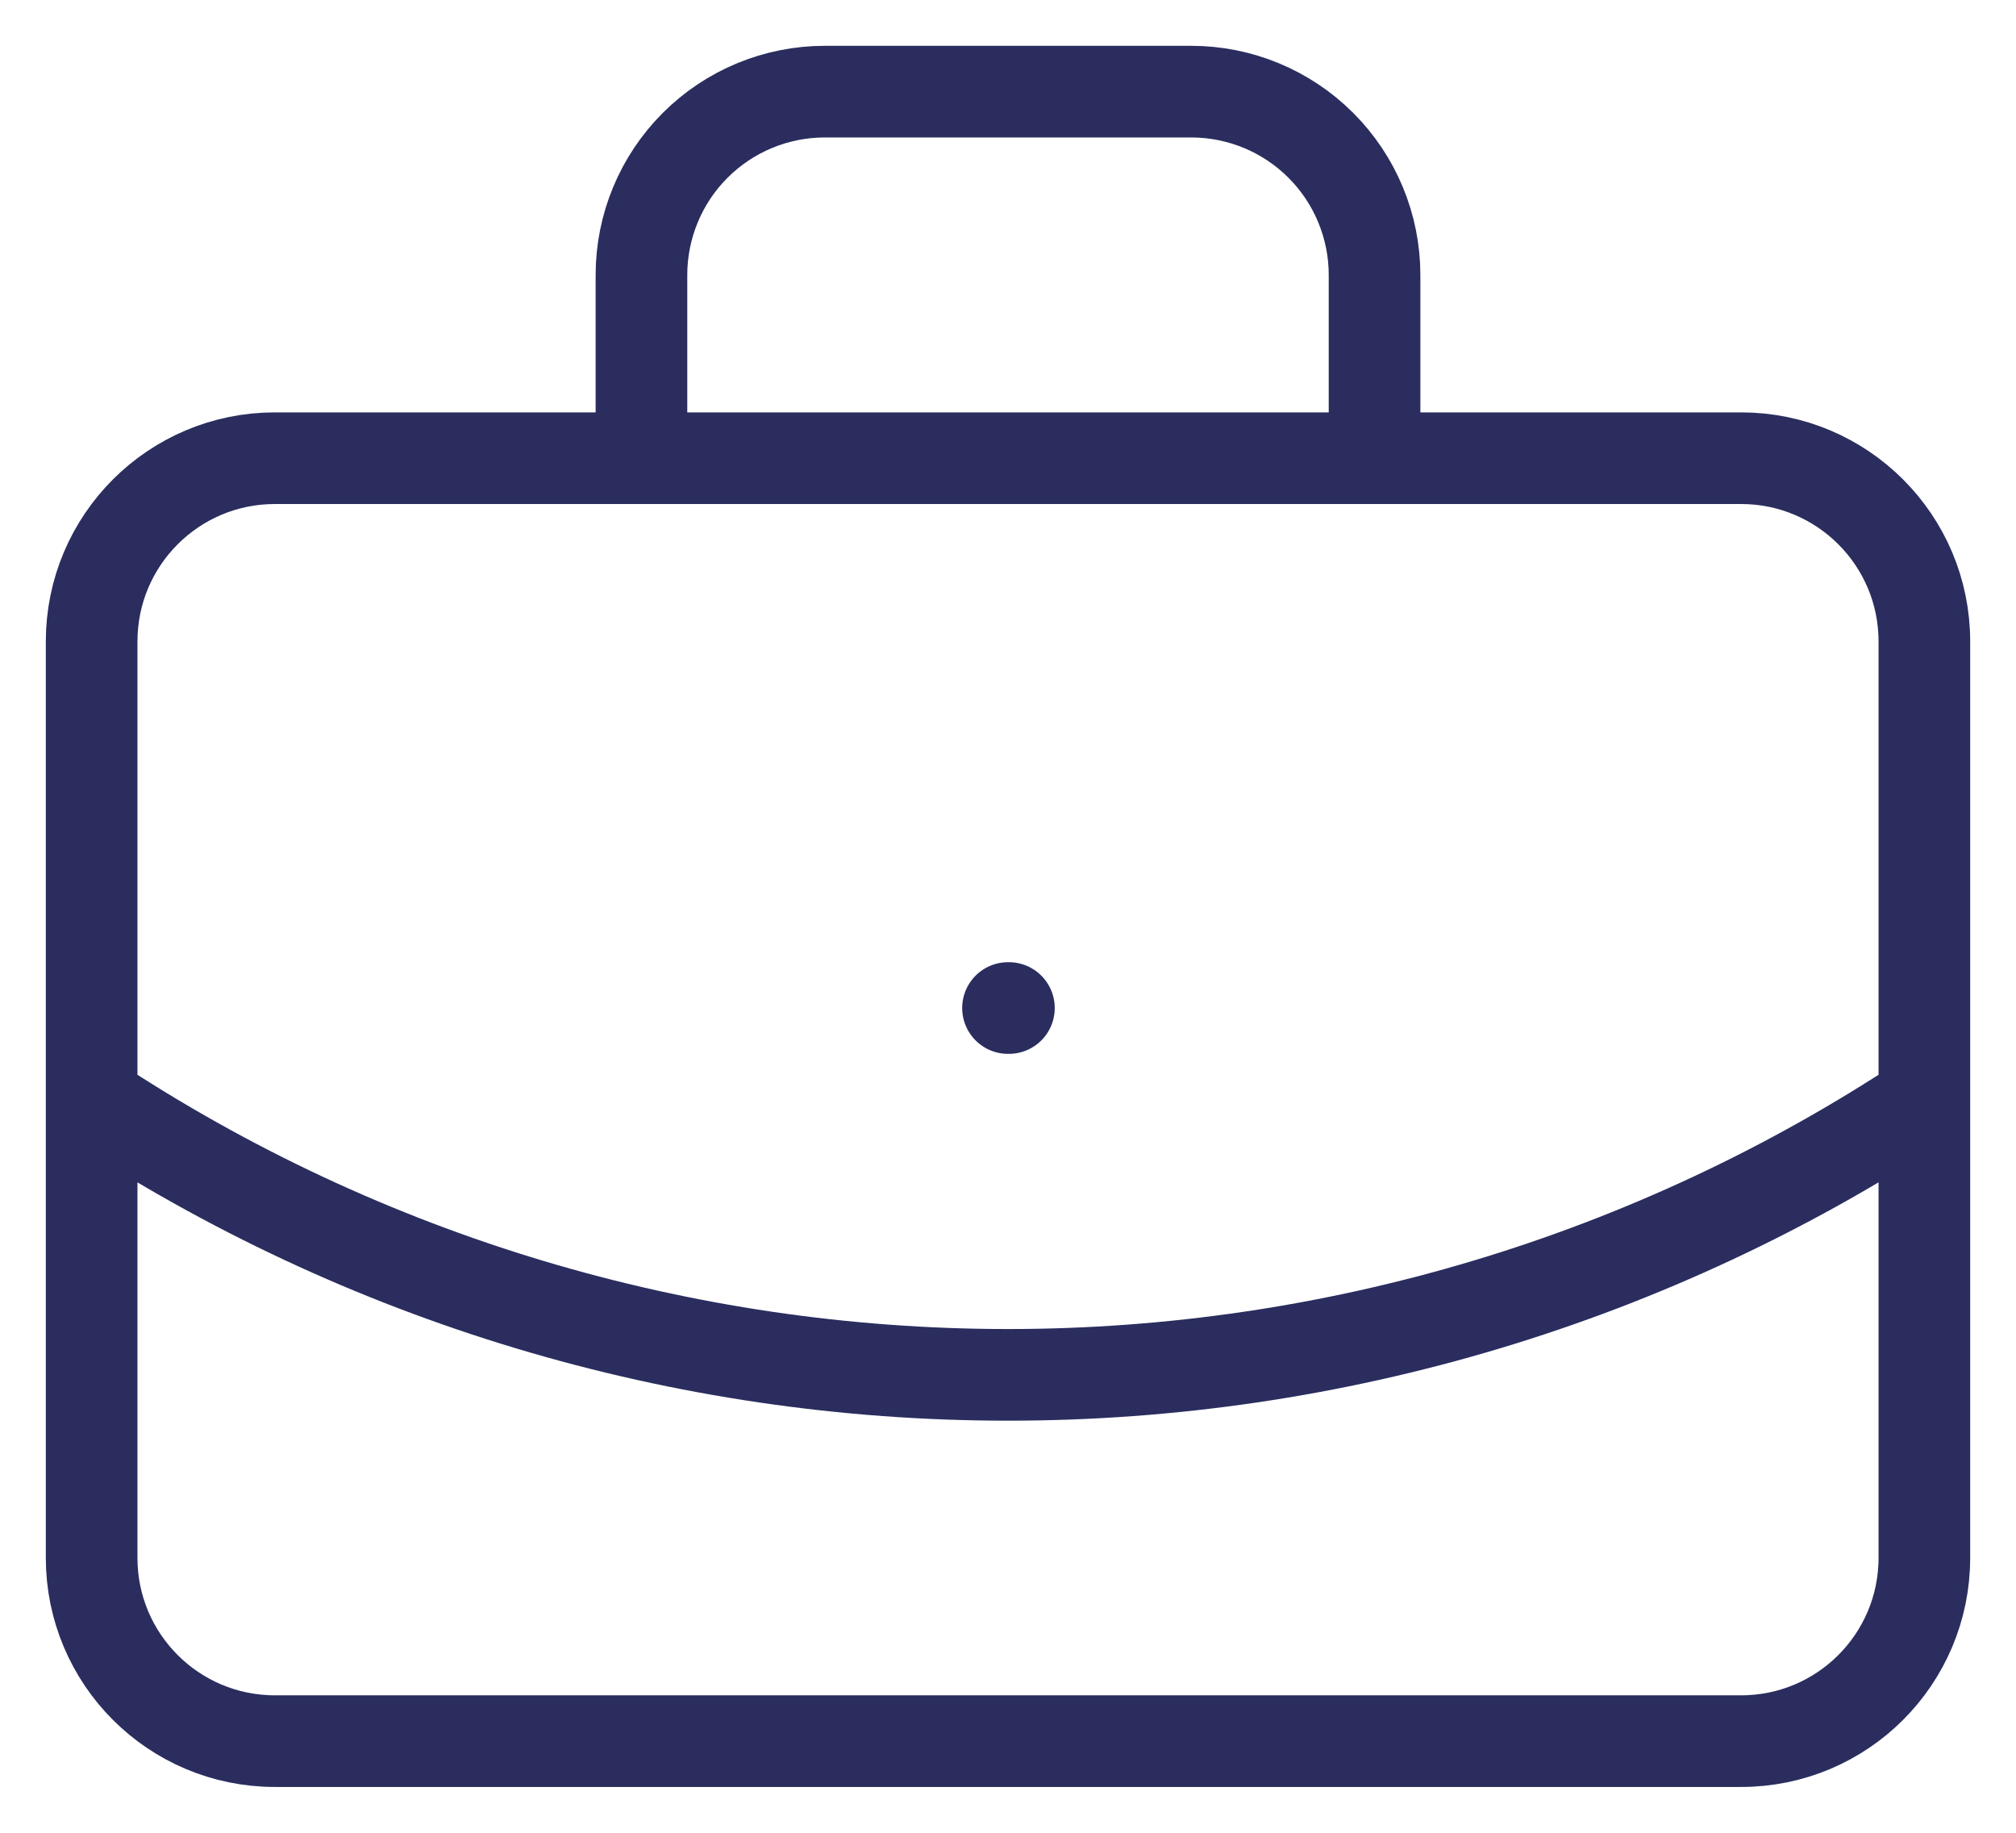 <svg width="22" height="20" viewBox="0 0 22 20" fill="none" xmlns="http://www.w3.org/2000/svg">
<path d="M11 11H11.01M15 5V3C15 2.47 14.789 1.961 14.414 1.586C14.039 1.211 13.53 1 13 1H9C8.47 1 7.961 1.211 7.586 1.586C7.211 1.961 7 2.47 7 3V5M21 12C18.033 13.959 14.556 15.003 11 15.003C7.444 15.003 3.967 13.959 1 12M3 5H19C20.105 5 21 5.895 21 7V17C21 18.105 20.105 19 19 19H3C1.895 19 1 18.105 1 17V7C1 5.895 1.895 5 3 5Z" stroke="#2A2D5E" stroke-linecap="round" stroke-linejoin="round"/>
</svg>
